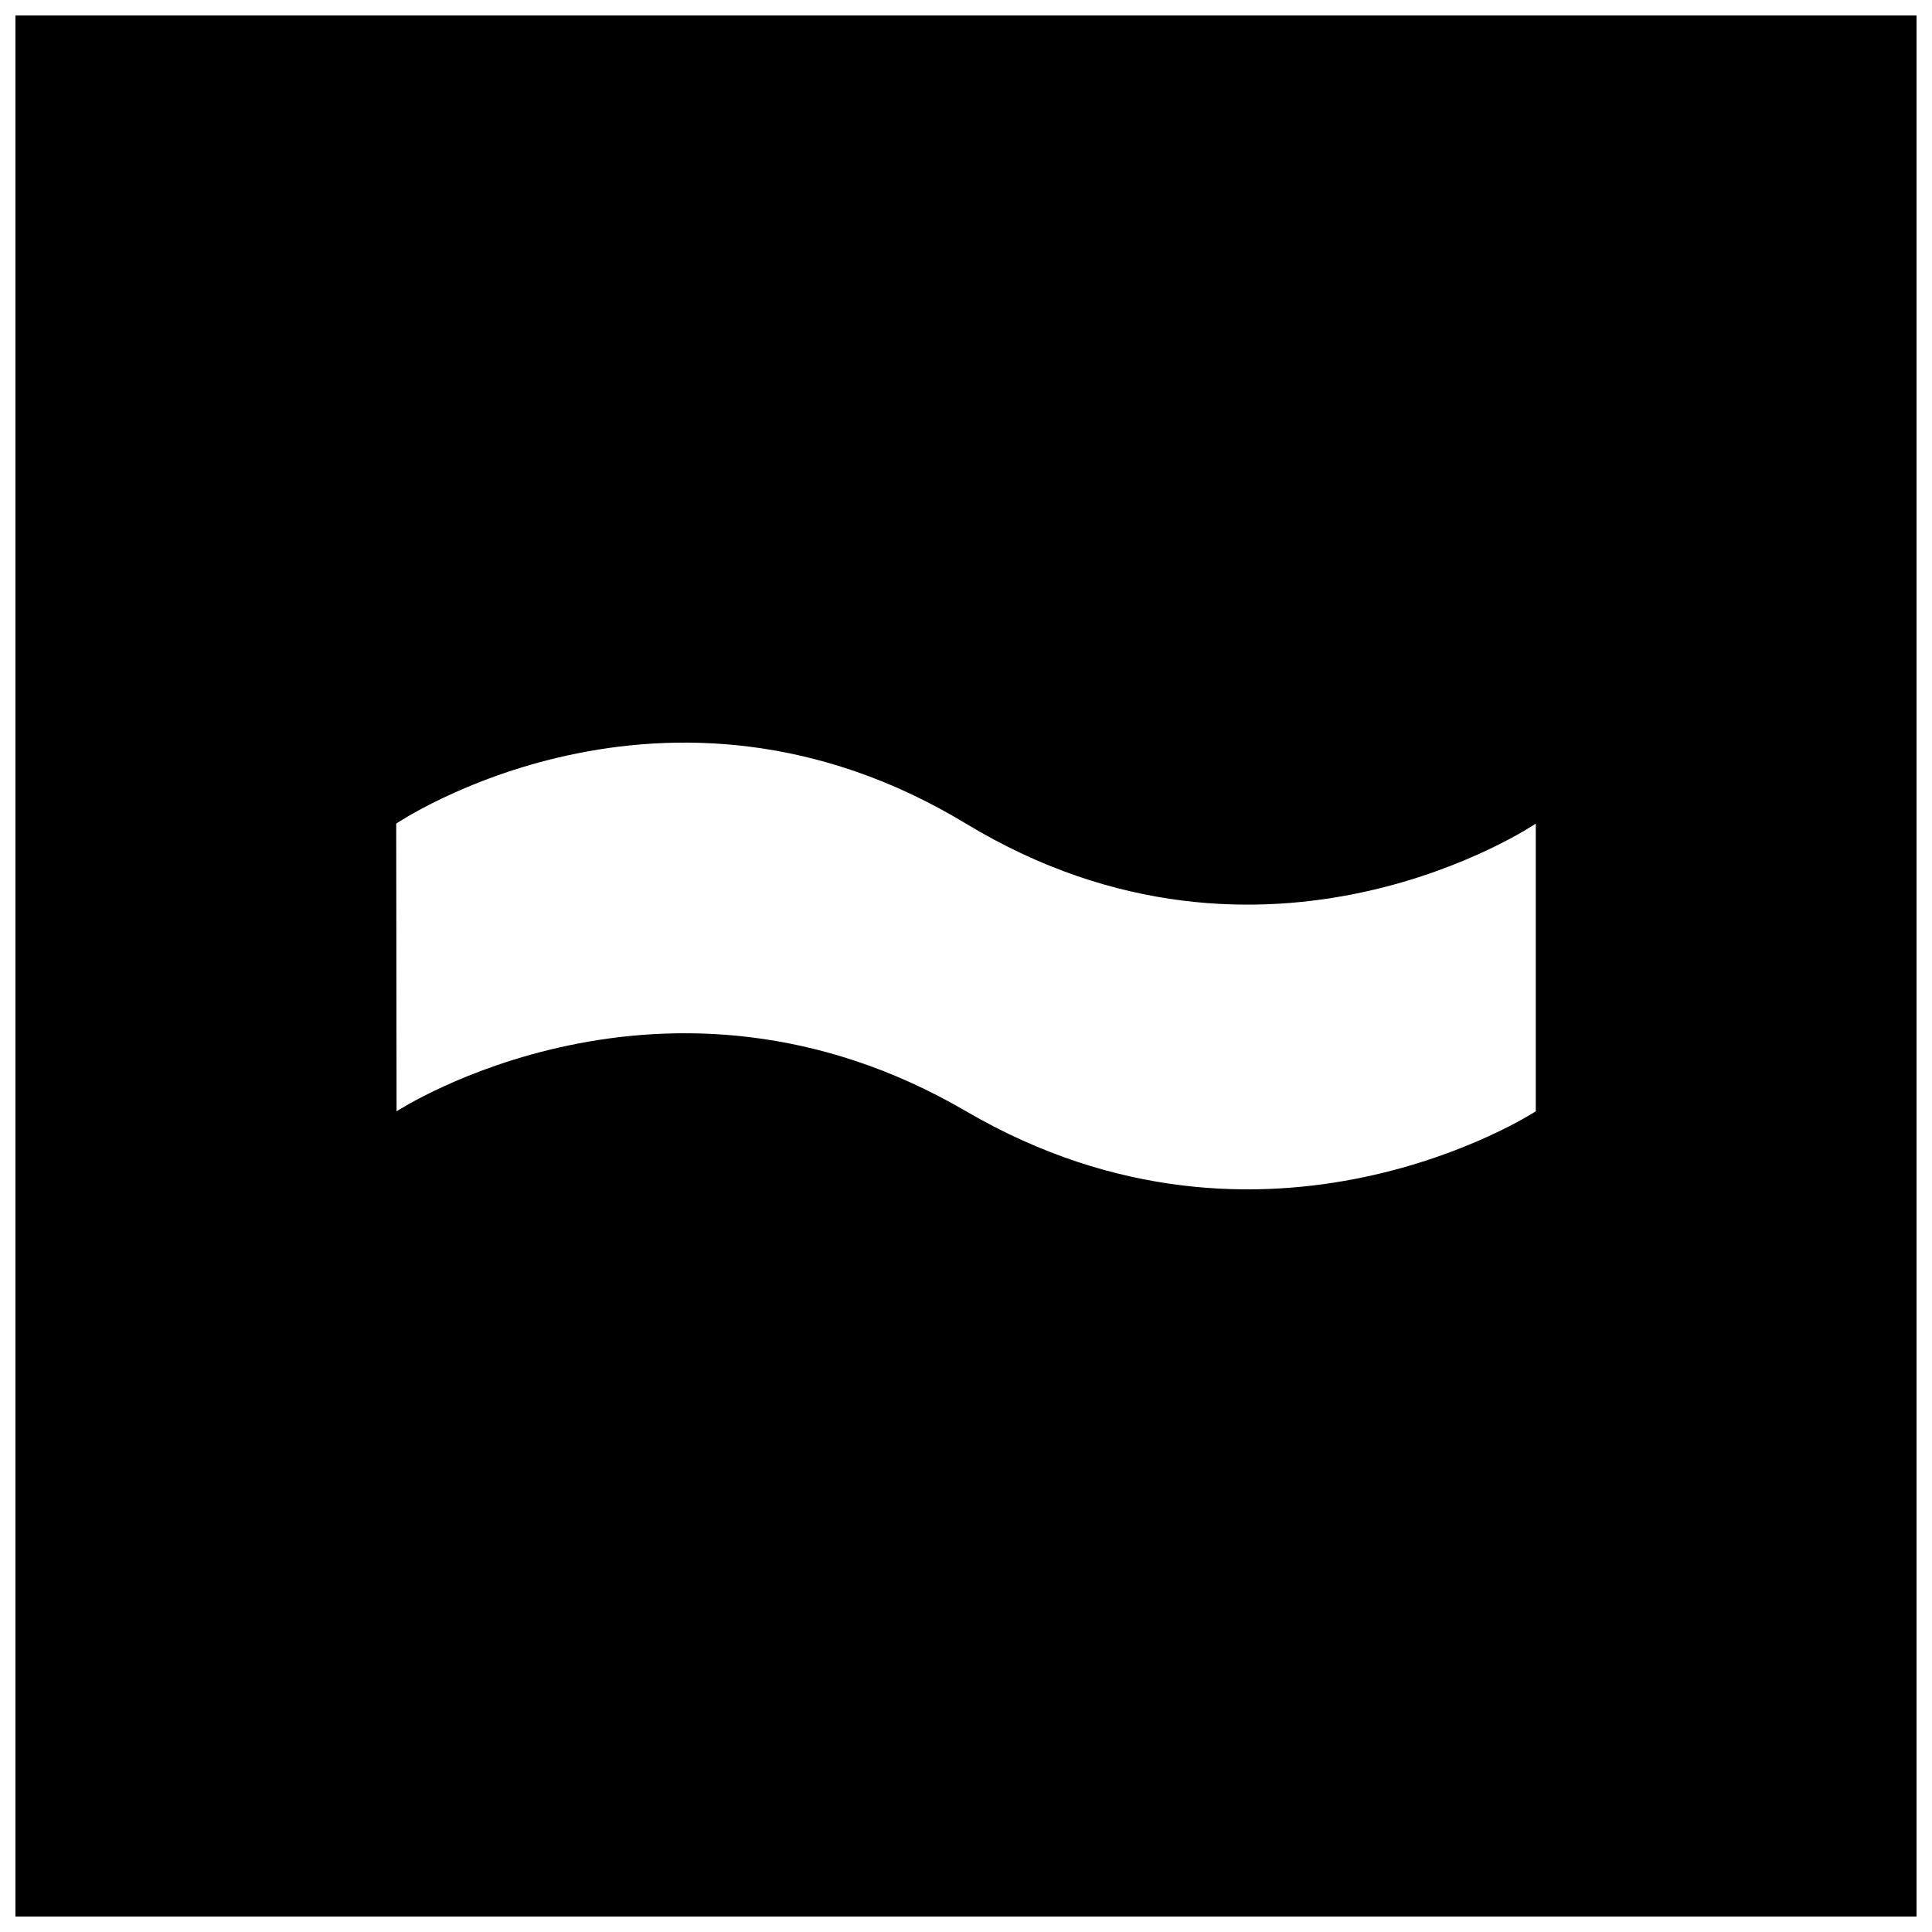 <?xml version="1.0" encoding="UTF-8"?>
<!-- Uploaded to: SVG Repo, www.svgrepo.com, Generator: SVG Repo Mixer Tools -->
<svg width="800px" height="800px" version="1.1" viewBox="144 144 512 512" xmlns="http://www.w3.org/2000/svg">
 <defs>
  <clipPath id="a">
   <path d="m148.09 148.09h503.81v503.81h-503.81z"/>
  </clipPath>
 </defs>
 <g clip-path="url(#a)">
  <path d="m249 362.27 0.094 76.238s71.219-46.543 150.95 0c79.734 46.543 150.95 0 150.95 0v-76.238s-71.219 48.305-151 0c-79.781-48.305-151 0-151 0zm402.9 289.63h-503.81v-503.81h503.81z"/>
 </g>
</svg>